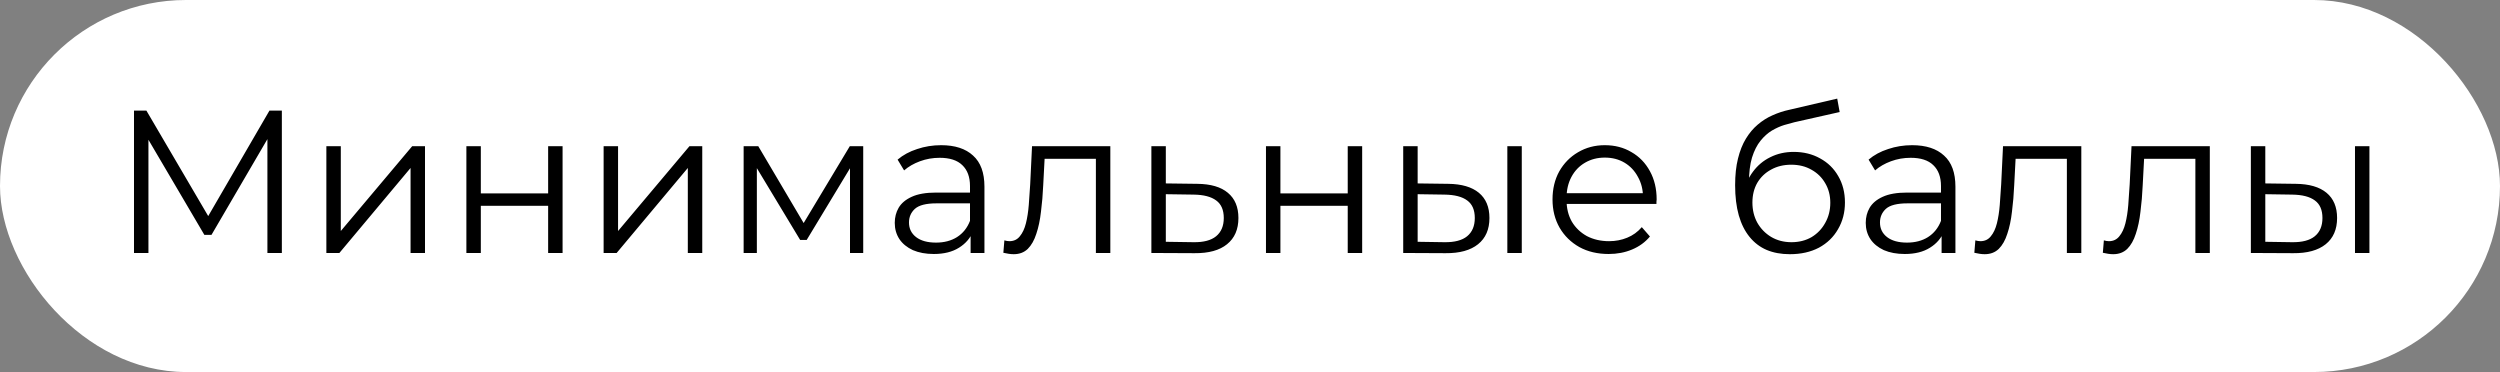 <?xml version="1.0" encoding="UTF-8"?> <svg xmlns="http://www.w3.org/2000/svg" width="504" height="75" viewBox="0 0 504 75" fill="none"><rect x="0" y="0" width="504" height="75" fill="#808080" stroke="none"/><rect width="504" height="75" rx="37.5" fill="white"></rect><path d="M27.014 51V22.3H29.515L42.635 44.686H41.323L54.32 22.3H56.821V51H53.91V26.851H54.607L42.635 47.351H41.2L29.146 26.851H29.925V51H27.014ZM65.795 51V29.475H68.706V46.572L83.097 29.475H85.68V51H82.769V33.862L68.419 51H65.795ZM94.023 51V29.475H96.934V38.987H110.505V29.475H113.416V51H110.505V41.488H96.934V51H94.023ZM121.69 51V29.475H124.601V46.572L138.992 29.475H141.575V51H138.664V33.862L124.314 51H121.69ZM149.917 51V29.475H152.869L162.627 45.998H161.397L171.319 29.475H174.025V51H171.36V32.796L171.893 33.042L162.627 48.376H161.315L151.967 32.878L152.582 32.755V51H149.917ZM195.675 51V46.244L195.552 45.465V37.511C195.552 35.68 195.033 34.272 193.994 33.288C192.983 32.304 191.466 31.812 189.443 31.812C188.049 31.812 186.723 32.044 185.466 32.509C184.209 32.974 183.143 33.589 182.268 34.354L180.956 32.181C182.049 31.252 183.361 30.541 184.892 30.049C186.423 29.53 188.035 29.27 189.73 29.27C192.518 29.27 194.664 29.967 196.167 31.361C197.698 32.728 198.463 34.819 198.463 37.634V51H195.675ZM188.254 51.205C186.641 51.205 185.234 50.945 184.031 50.426C182.856 49.879 181.954 49.141 181.325 48.212C180.696 47.255 180.382 46.162 180.382 44.932C180.382 43.811 180.642 42.8 181.161 41.898C181.708 40.969 182.582 40.231 183.785 39.684C185.015 39.11 186.655 38.823 188.705 38.823H196.126V40.996H188.787C186.71 40.996 185.261 41.365 184.441 42.103C183.648 42.841 183.252 43.757 183.252 44.85C183.252 46.08 183.73 47.064 184.687 47.802C185.644 48.54 186.983 48.909 188.705 48.909C190.345 48.909 191.753 48.54 192.928 47.802C194.131 47.037 195.005 45.943 195.552 44.522L196.208 46.531C195.661 47.952 194.705 49.087 193.338 49.934C191.999 50.781 190.304 51.205 188.254 51.205ZM202.276 50.959L202.481 48.458C202.673 48.485 202.85 48.526 203.014 48.581C203.206 48.608 203.37 48.622 203.506 48.622C204.381 48.622 205.078 48.294 205.597 47.638C206.144 46.982 206.554 46.107 206.827 45.014C207.101 43.921 207.292 42.691 207.401 41.324C207.511 39.93 207.606 38.536 207.688 37.142L208.057 29.475H223.842V51H220.931V31.156L221.669 32.017H209.943L210.64 31.115L210.312 37.347C210.23 39.206 210.08 40.982 209.861 42.677C209.67 44.372 209.356 45.861 208.918 47.146C208.508 48.431 207.934 49.442 207.196 50.18C206.458 50.891 205.515 51.246 204.367 51.246C204.039 51.246 203.698 51.219 203.342 51.164C203.014 51.109 202.659 51.041 202.276 50.959ZM241.384 37.06C244.09 37.087 246.14 37.689 247.534 38.864C248.955 40.039 249.666 41.734 249.666 43.948C249.666 46.244 248.9 48.007 247.37 49.237C245.866 50.467 243.68 51.068 240.81 51.041L232.118 51V29.475H235.029V36.978L241.384 37.06ZM240.646 48.827C242.641 48.854 244.144 48.458 245.156 47.638C246.194 46.791 246.714 45.561 246.714 43.948C246.714 42.335 246.208 41.16 245.197 40.422C244.185 39.657 242.668 39.26 240.646 39.233L235.029 39.151V48.745L240.646 48.827ZM255.22 51V29.475H258.131V38.987H271.702V29.475H274.613V51H271.702V41.488H258.131V51H255.22ZM303.879 51V29.475H306.79V51H303.879ZM291.948 37.06C294.654 37.087 296.718 37.689 298.139 38.864C299.56 40.039 300.271 41.734 300.271 43.948C300.271 46.244 299.506 48.007 297.975 49.237C296.444 50.467 294.258 51.068 291.415 51.041L282.887 51V29.475H285.798V36.978L291.948 37.06ZM291.21 48.827C293.233 48.854 294.75 48.458 295.761 47.638C296.8 46.791 297.319 45.561 297.319 43.948C297.319 42.335 296.813 41.16 295.802 40.422C294.791 39.657 293.26 39.26 291.21 39.233L285.798 39.151V48.745L291.21 48.827ZM324.304 51.205C322.062 51.205 320.094 50.74 318.4 49.811C316.705 48.854 315.379 47.556 314.423 45.916C313.466 44.249 312.988 42.349 312.988 40.217C312.988 38.085 313.439 36.199 314.341 34.559C315.27 32.919 316.527 31.634 318.113 30.705C319.725 29.748 321.529 29.27 323.525 29.27C325.547 29.27 327.338 29.735 328.896 30.664C330.481 31.566 331.725 32.851 332.627 34.518C333.529 36.158 333.98 38.058 333.98 40.217C333.98 40.354 333.966 40.504 333.939 40.668C333.939 40.805 333.939 40.955 333.939 41.119H315.202V38.946H332.381L331.233 39.807C331.233 38.249 330.891 36.869 330.208 35.666C329.552 34.436 328.65 33.479 327.502 32.796C326.354 32.113 325.028 31.771 323.525 31.771C322.049 31.771 320.723 32.113 319.548 32.796C318.372 33.479 317.457 34.436 316.801 35.666C316.145 36.896 315.817 38.304 315.817 39.889V40.34C315.817 41.98 316.172 43.429 316.883 44.686C317.621 45.916 318.632 46.886 319.917 47.597C321.229 48.28 322.718 48.622 324.386 48.622C325.698 48.622 326.914 48.39 328.035 47.925C329.183 47.46 330.167 46.75 330.987 45.793L332.627 47.679C331.67 48.827 330.467 49.702 329.019 50.303C327.597 50.904 326.026 51.205 324.304 51.205ZM360.83 51.246C359.08 51.246 357.522 50.959 356.156 50.385C354.816 49.811 353.668 48.936 352.712 47.761C351.755 46.586 351.031 45.137 350.539 43.415C350.047 41.666 349.801 39.643 349.801 37.347C349.801 35.297 349.992 33.507 350.375 31.976C350.757 30.418 351.29 29.079 351.974 27.958C352.657 26.837 353.45 25.894 354.352 25.129C355.281 24.336 356.279 23.708 357.345 23.243C358.438 22.751 359.559 22.382 360.707 22.136L370.383 19.881L370.875 22.587L361.773 24.637C361.199 24.774 360.502 24.965 359.682 25.211C358.889 25.457 358.069 25.826 357.222 26.318C356.402 26.81 355.636 27.493 354.926 28.368C354.215 29.243 353.641 30.377 353.204 31.771C352.794 33.138 352.589 34.846 352.589 36.896C352.589 37.333 352.602 37.689 352.63 37.962C352.657 38.208 352.684 38.481 352.712 38.782C352.766 39.055 352.807 39.465 352.835 40.012L351.564 38.946C351.864 37.279 352.479 35.83 353.409 34.6C354.338 33.343 355.5 32.372 356.894 31.689C358.315 30.978 359.887 30.623 361.609 30.623C363.604 30.623 365.381 31.06 366.939 31.935C368.497 32.782 369.713 33.971 370.588 35.502C371.49 37.033 371.941 38.809 371.941 40.832C371.941 42.827 371.476 44.618 370.547 46.203C369.645 47.788 368.36 49.032 366.693 49.934C365.025 50.809 363.071 51.246 360.83 51.246ZM361.158 48.827C362.688 48.827 364.041 48.485 365.217 47.802C366.392 47.091 367.308 46.135 367.964 44.932C368.647 43.729 368.989 42.376 368.989 40.873C368.989 39.397 368.647 38.085 367.964 36.937C367.308 35.789 366.392 34.887 365.217 34.231C364.041 33.548 362.675 33.206 361.117 33.206C359.586 33.206 358.233 33.534 357.058 34.19C355.882 34.819 354.953 35.707 354.27 36.855C353.614 38.003 353.286 39.329 353.286 40.832C353.286 42.335 353.614 43.688 354.27 44.891C354.953 46.094 355.882 47.05 357.058 47.761C358.26 48.472 359.627 48.827 361.158 48.827ZM391.426 51V46.244L391.303 45.465V37.511C391.303 35.68 390.784 34.272 389.745 33.288C388.734 32.304 387.217 31.812 385.194 31.812C383.8 31.812 382.474 32.044 381.217 32.509C379.96 32.974 378.894 33.589 378.019 34.354L376.707 32.181C377.8 31.252 379.112 30.541 380.643 30.049C382.174 29.53 383.786 29.27 385.481 29.27C388.269 29.27 390.415 29.967 391.918 31.361C393.449 32.728 394.214 34.819 394.214 37.634V51H391.426ZM384.005 51.205C382.392 51.205 380.985 50.945 379.782 50.426C378.607 49.879 377.705 49.141 377.076 48.212C376.447 47.255 376.133 46.162 376.133 44.932C376.133 43.811 376.393 42.8 376.912 41.898C377.459 40.969 378.333 40.231 379.536 39.684C380.766 39.11 382.406 38.823 384.456 38.823H391.877V40.996H384.538C382.461 40.996 381.012 41.365 380.192 42.103C379.399 42.841 379.003 43.757 379.003 44.85C379.003 46.08 379.481 47.064 380.438 47.802C381.395 48.54 382.734 48.909 384.456 48.909C386.096 48.909 387.504 48.54 388.679 47.802C389.882 47.037 390.756 45.943 391.303 44.522L391.959 46.531C391.412 47.952 390.456 49.087 389.089 49.934C387.75 50.781 386.055 51.205 384.005 51.205ZM398.027 50.959L398.232 48.458C398.424 48.485 398.601 48.526 398.765 48.581C398.957 48.608 399.121 48.622 399.257 48.622C400.132 48.622 400.829 48.294 401.348 47.638C401.895 46.982 402.305 46.107 402.578 45.014C402.852 43.921 403.043 42.691 403.152 41.324C403.262 39.93 403.357 38.536 403.439 37.142L403.808 29.475H419.593V51H416.682V31.156L417.42 32.017H405.694L406.391 31.115L406.063 37.347C405.981 39.206 405.831 40.982 405.612 42.677C405.421 44.372 405.107 45.861 404.669 47.146C404.259 48.431 403.685 49.442 402.947 50.18C402.209 50.891 401.266 51.246 400.118 51.246C399.79 51.246 399.449 51.219 399.093 51.164C398.765 51.109 398.41 51.041 398.027 50.959ZM423.933 50.959L424.138 48.458C424.329 48.485 424.507 48.526 424.671 48.581C424.862 48.608 425.026 48.622 425.163 48.622C426.037 48.622 426.734 48.294 427.254 47.638C427.8 46.982 428.21 46.107 428.484 45.014C428.757 43.921 428.948 42.691 429.058 41.324C429.167 39.93 429.263 38.536 429.345 37.142L429.714 29.475H445.499V51H442.588V31.156L443.326 32.017H431.6L432.297 31.115L431.969 37.347C431.887 39.206 431.736 40.982 431.518 42.677C431.326 44.372 431.012 45.861 430.575 47.146C430.165 48.431 429.591 49.442 428.853 50.18C428.115 50.891 427.172 51.246 426.024 51.246C425.696 51.246 425.354 51.219 424.999 51.164C424.671 51.109 424.315 51.041 423.933 50.959ZM474.766 51V29.475H477.677V51H474.766ZM462.835 37.06C465.541 37.087 467.604 37.689 469.026 38.864C470.447 40.039 471.158 41.734 471.158 43.948C471.158 46.244 470.392 48.007 468.862 49.237C467.331 50.467 465.144 51.068 462.302 51.041L453.774 51V29.475H456.685V36.978L462.835 37.06ZM462.097 48.827C464.119 48.854 465.636 48.458 466.648 47.638C467.686 46.791 468.206 45.561 468.206 43.948C468.206 42.335 467.7 41.16 466.689 40.422C465.677 39.657 464.147 39.26 462.097 39.233L456.685 39.151V48.745L462.097 48.827Z" fill="black"></path></svg> 